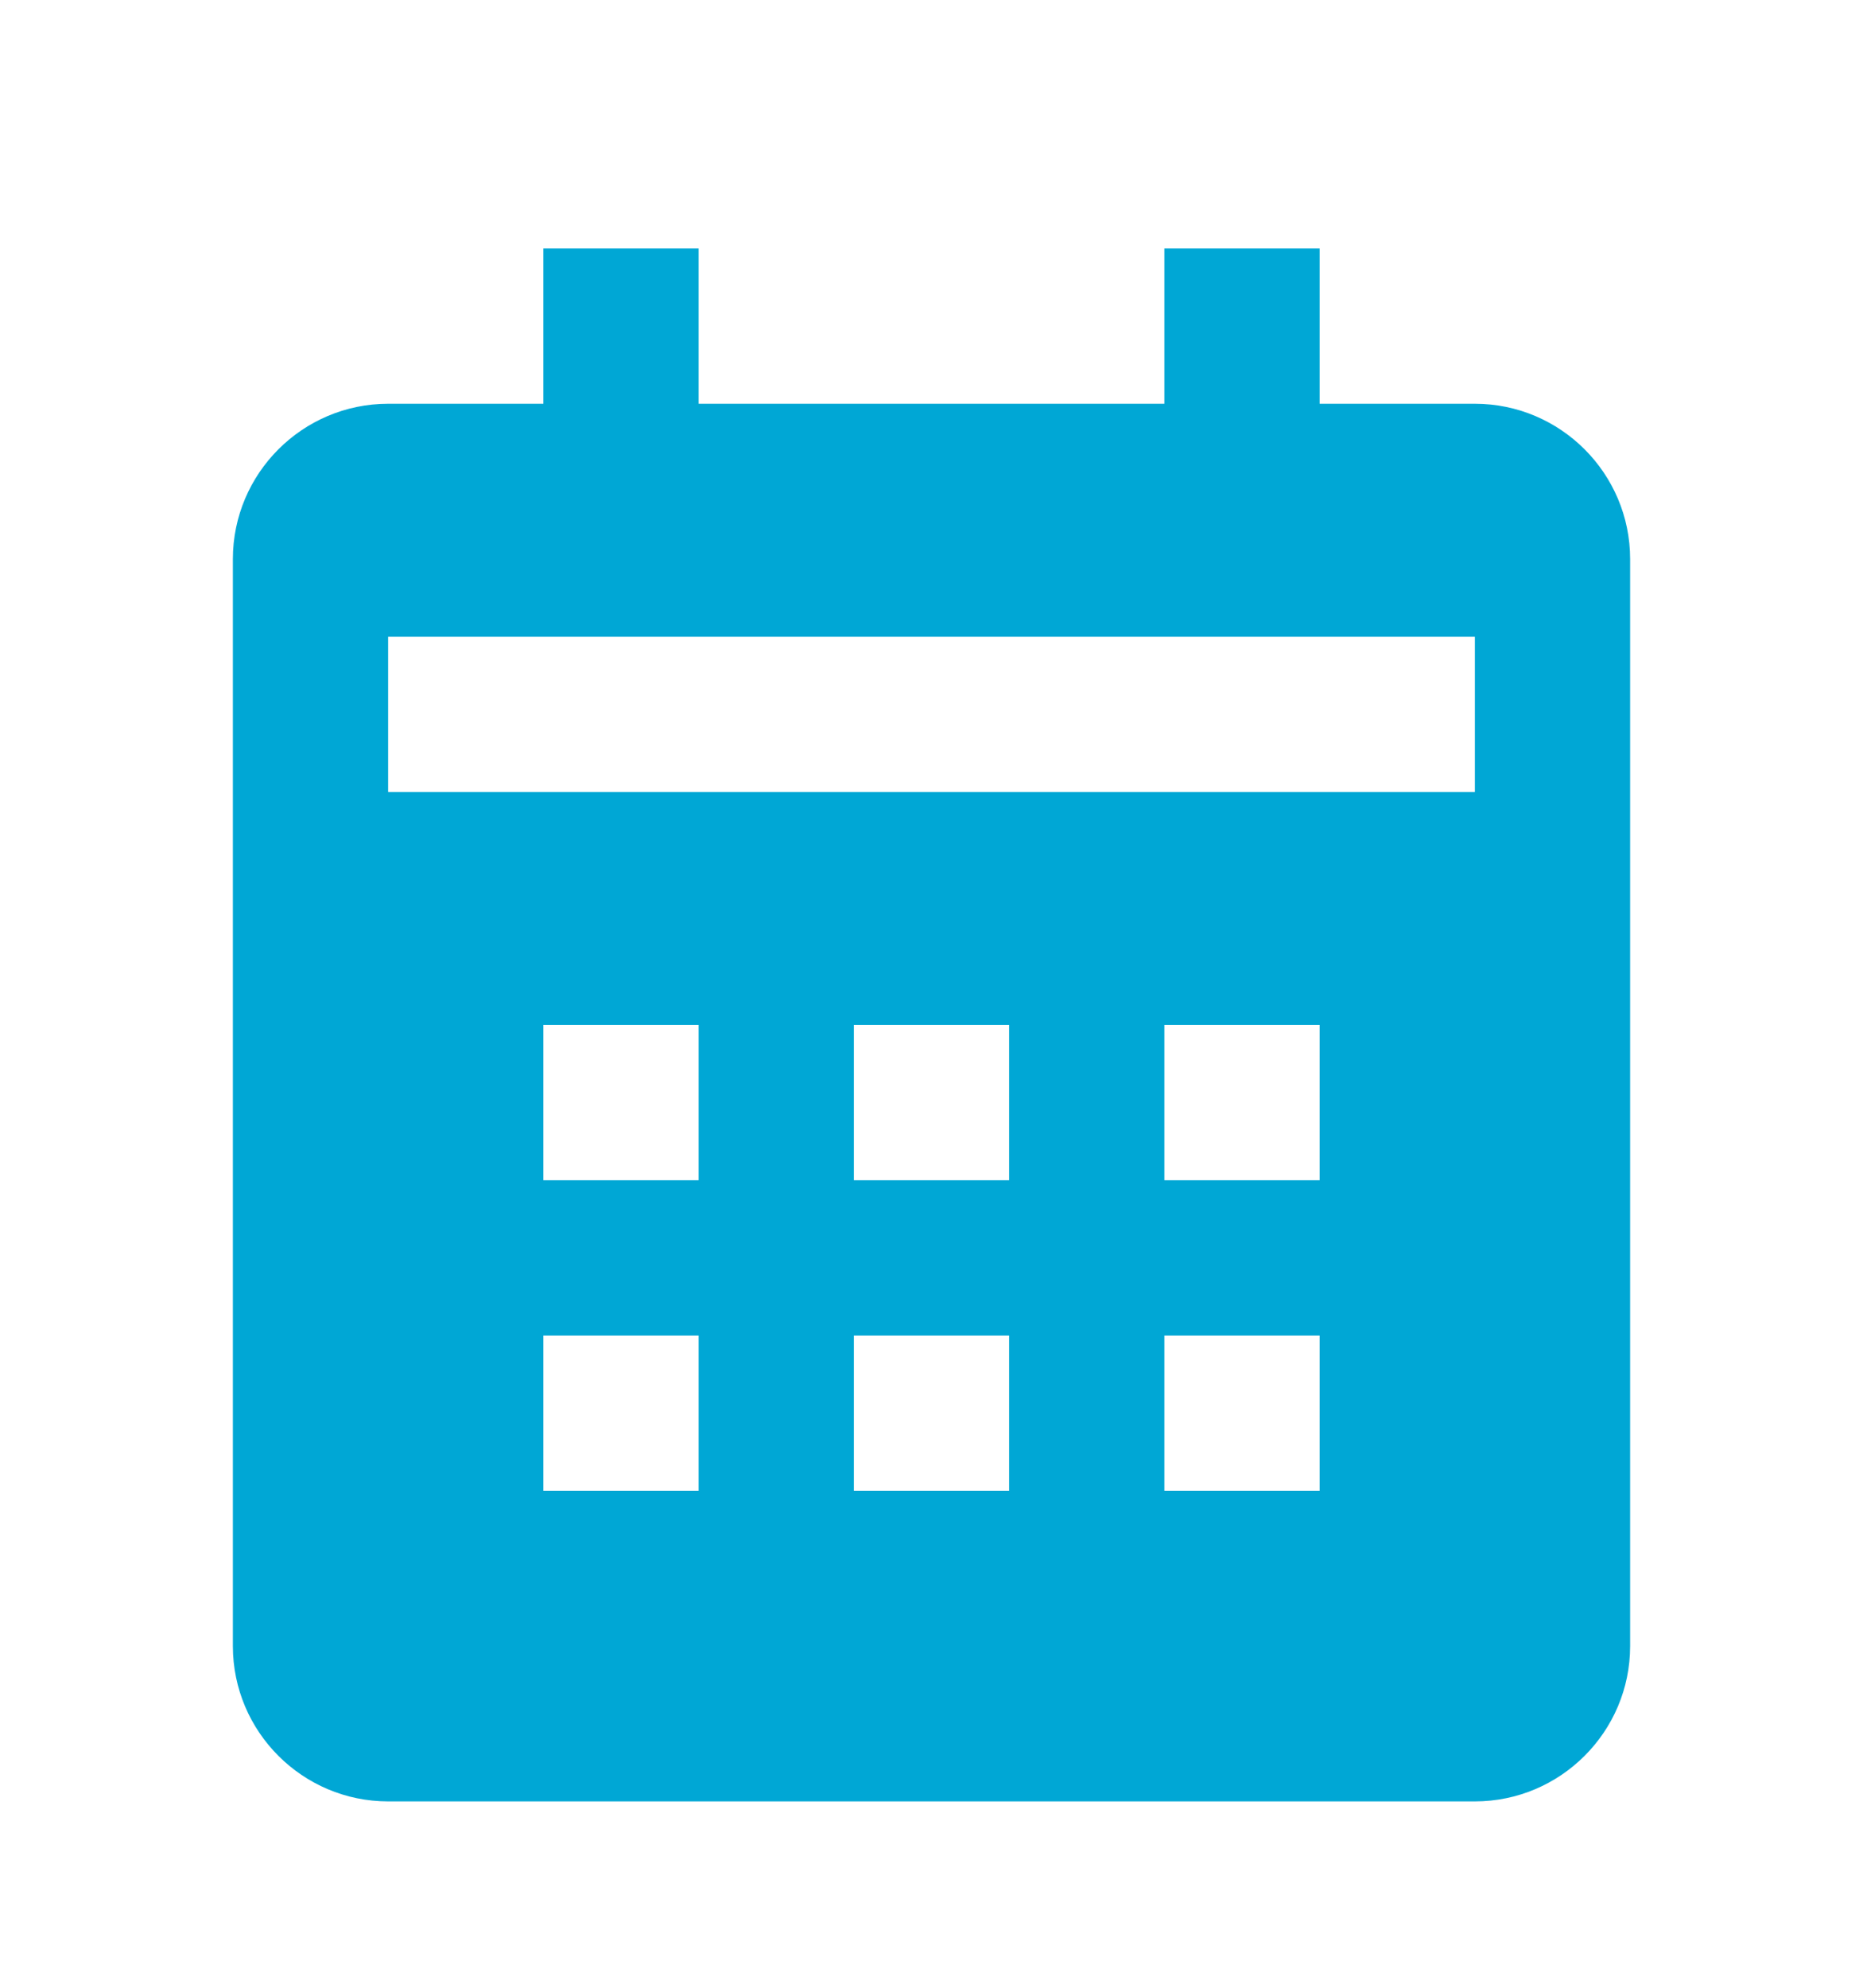 <?xml version="1.0" encoding="UTF-8"?> <svg xmlns="http://www.w3.org/2000/svg" width="15" height="16" viewBox="0 0 15 16" fill="none"><path d="M13.125 13.25V4.5C13.125 3.811 12.564 3.25 11.875 3.25H10.625V2H9.375V3.25H5.625V2H4.375V3.25H3.125C2.436 3.25 1.875 3.811 1.875 4.5V13.25C1.875 13.939 2.436 14.5 3.125 14.5H11.875C12.564 14.5 13.125 13.939 13.125 13.25ZM5.625 12H4.375V10.75H5.625V12ZM5.625 9.5H4.375V8.25H5.625V9.5ZM8.125 12H6.875V10.75H8.125V12ZM8.125 9.5H6.875V8.25H8.125V9.5ZM10.625 12H9.375V10.75H10.625V12ZM10.625 9.5H9.375V8.25H10.625V9.5ZM11.875 6.375H3.125V5.125H11.875V6.375Z" fill="#00A7D5"></path></svg> 